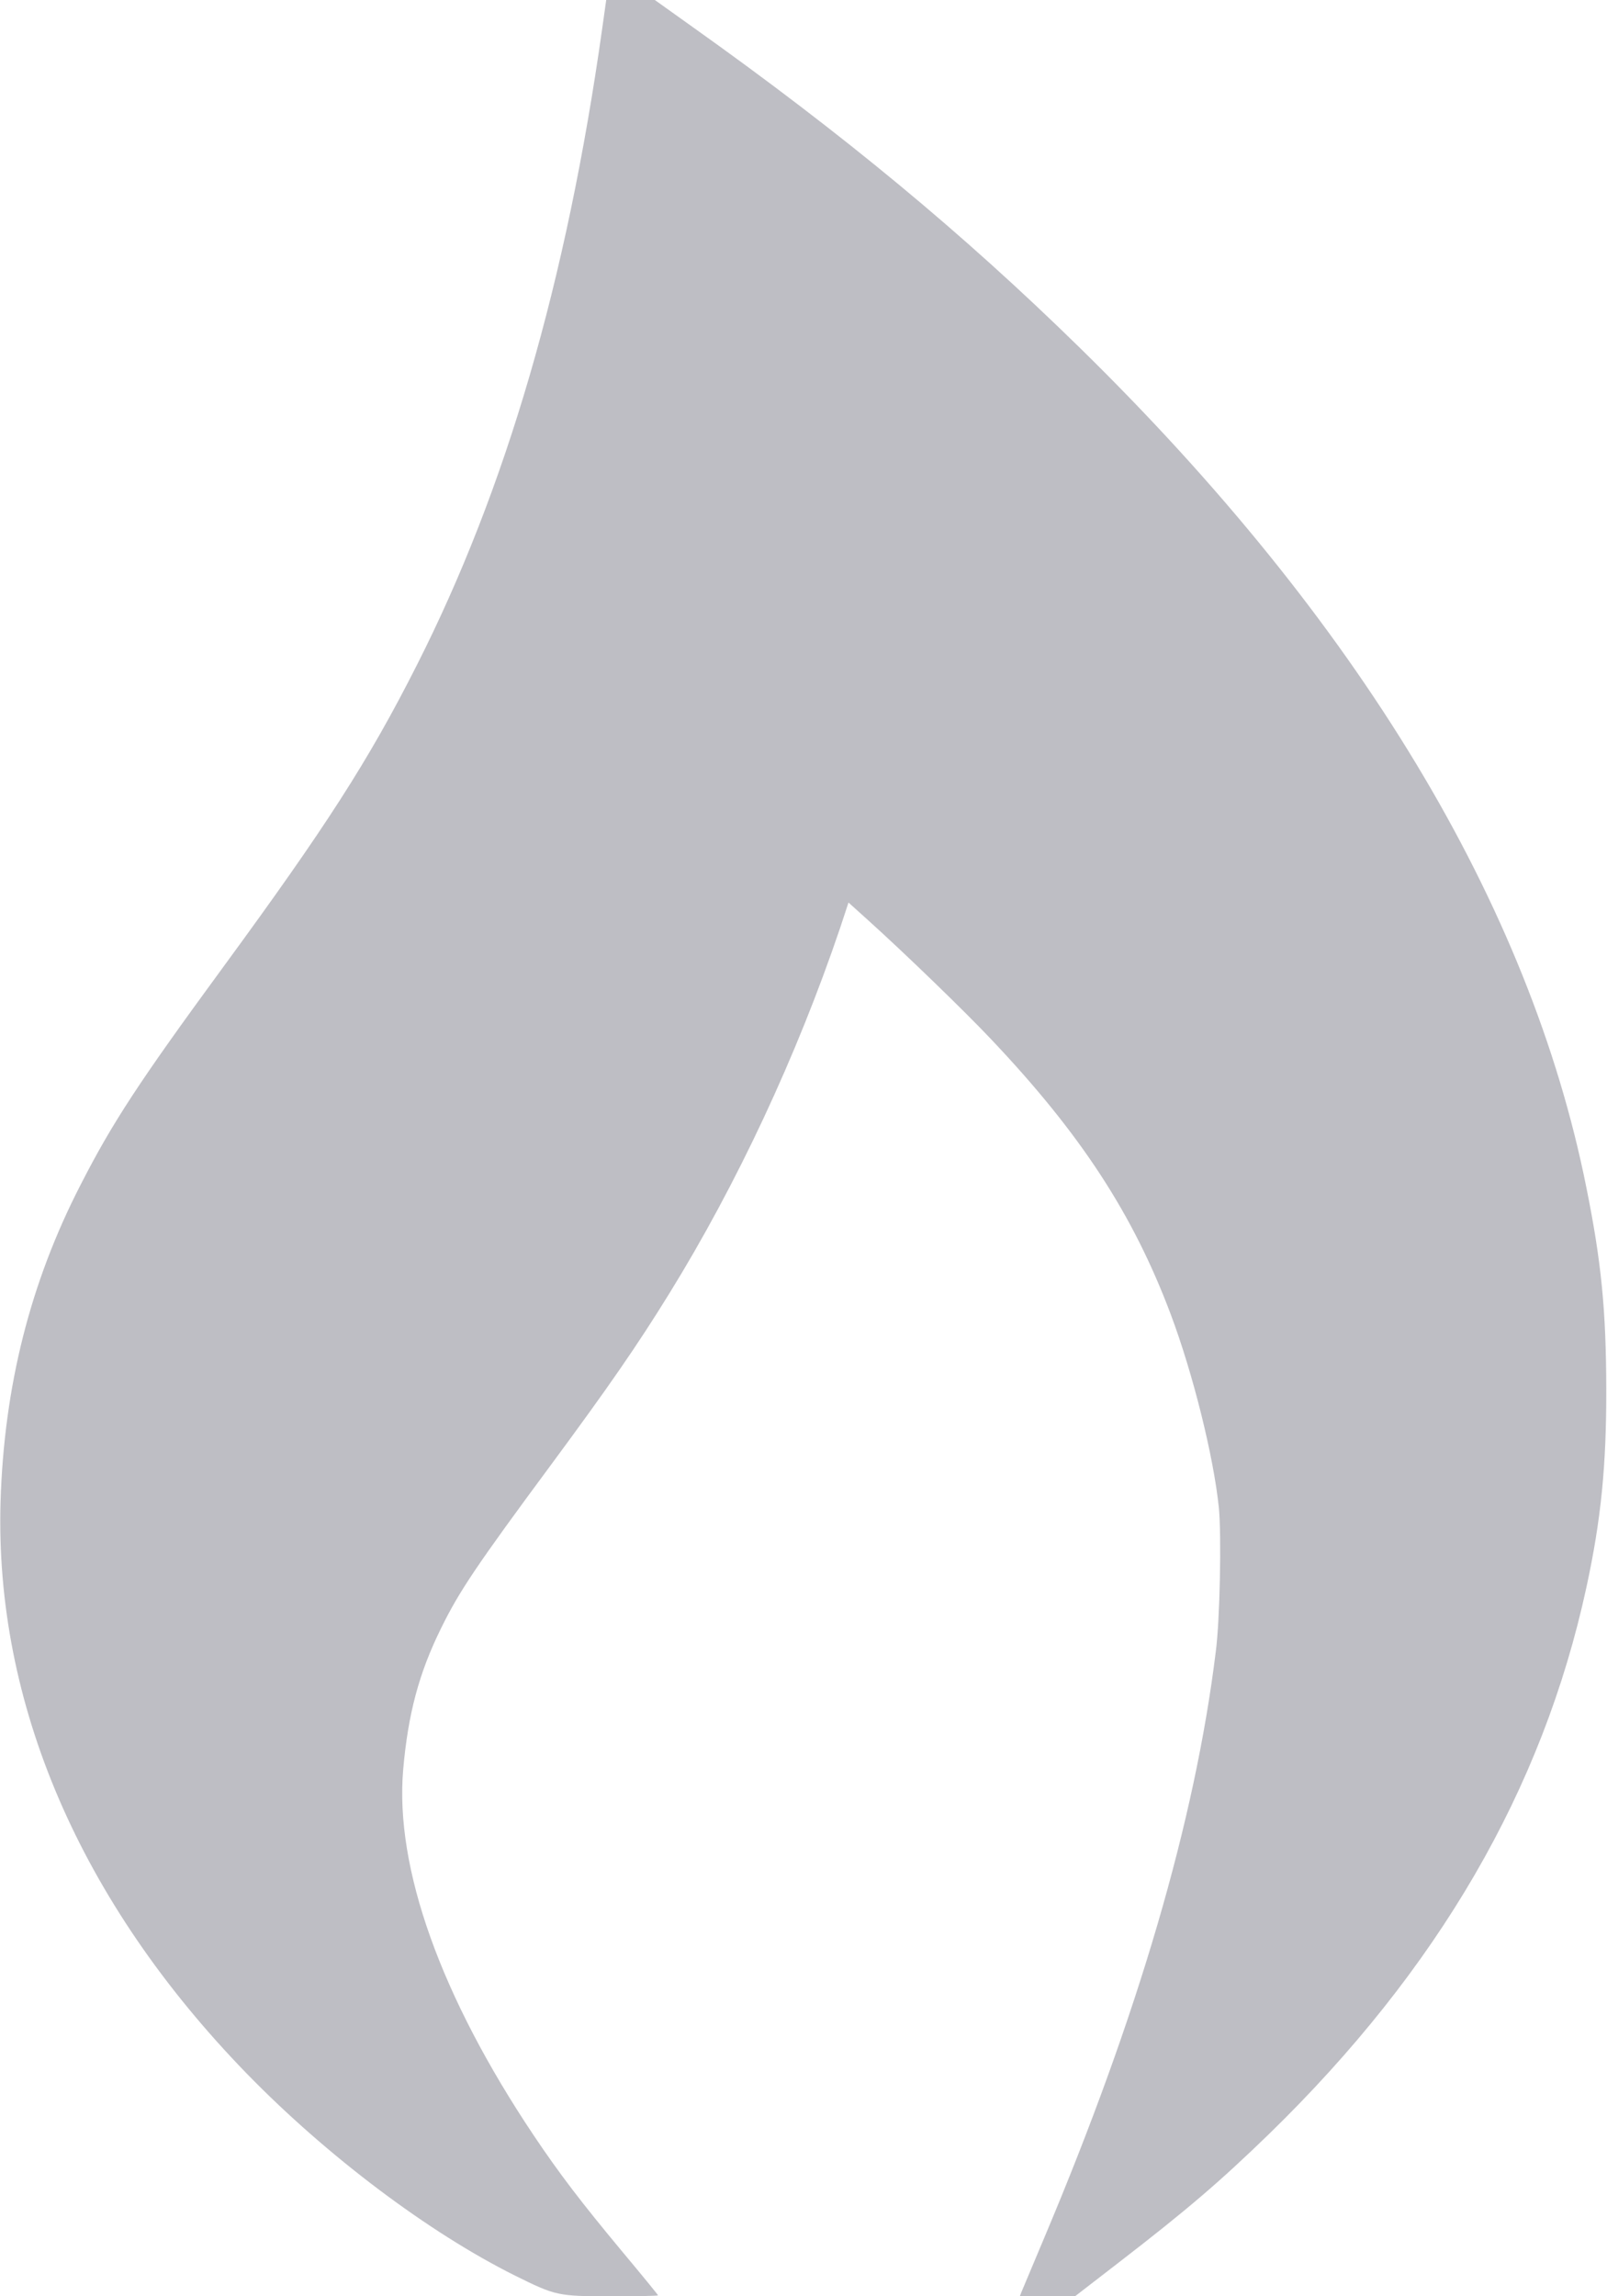 <?xml version="1.0" encoding="UTF-8"?>
<svg xmlns="http://www.w3.org/2000/svg" xmlns:xlink="http://www.w3.org/1999/xlink" width="35pt" height="50pt" viewBox="0 0 35 50" version="1.1">
<g id="surface1">
<path style=" stroke:none;fill-rule:nonzero;fill:rgb(74.51%,74.51%,76.863%);fill-opacity:1;" d="M 13.117 0.613 C 12.34 6.129 11.023 10.648 9.074 14.492 C 8.027 16.562 7.098 18.004 4.863 21.055 C 3.031 23.555 2.449 24.441 1.754 25.801 C 0.656 27.934 0.09 30.188 0.012 32.695 C -0.117 37.09 1.742 41.414 5.375 45.152 C 7.125 46.949 9.332 48.609 11.211 49.547 C 12.109 49.992 12.148 50 13.324 50 C 13.883 50 14.332 49.992 14.332 49.98 C 14.332 49.969 13.984 49.543 13.559 49.035 C 12.668 47.965 12.184 47.332 11.629 46.504 C 9.598 43.473 8.598 40.672 8.781 38.535 C 8.887 37.32 9.125 36.426 9.609 35.449 C 10 34.652 10.371 34.098 12.016 31.875 C 13.254 30.199 13.879 29.297 14.578 28.164 C 16.043 25.793 17.348 23.008 18.297 20.207 L 18.48 19.652 L 18.918 20.047 C 19.707 20.758 21.023 22.031 21.59 22.633 C 23.539 24.691 24.676 26.434 25.496 28.613 C 25.984 29.91 26.434 31.723 26.547 32.836 C 26.605 33.441 26.57 35.273 26.48 35.957 C 26.027 39.652 24.781 43.898 22.742 48.73 C 22.488 49.332 22.266 49.863 22.246 49.91 L 22.211 50 L 23.414 50 L 24.34 49.285 C 25.855 48.117 26.57 47.504 27.641 46.465 C 31.324 42.879 33.598 38.965 34.551 34.566 C 34.871 33.09 34.988 31.914 34.984 30.234 C 34.98 28.535 34.879 27.484 34.551 25.859 C 33.32 19.703 29.574 13.5 23.504 7.559 C 20.969 5.078 18.371 2.926 15.094 0.594 L 14.262 0 L 13.203 0 Z M 13.117 0.613 "/>
</g>
</svg>
